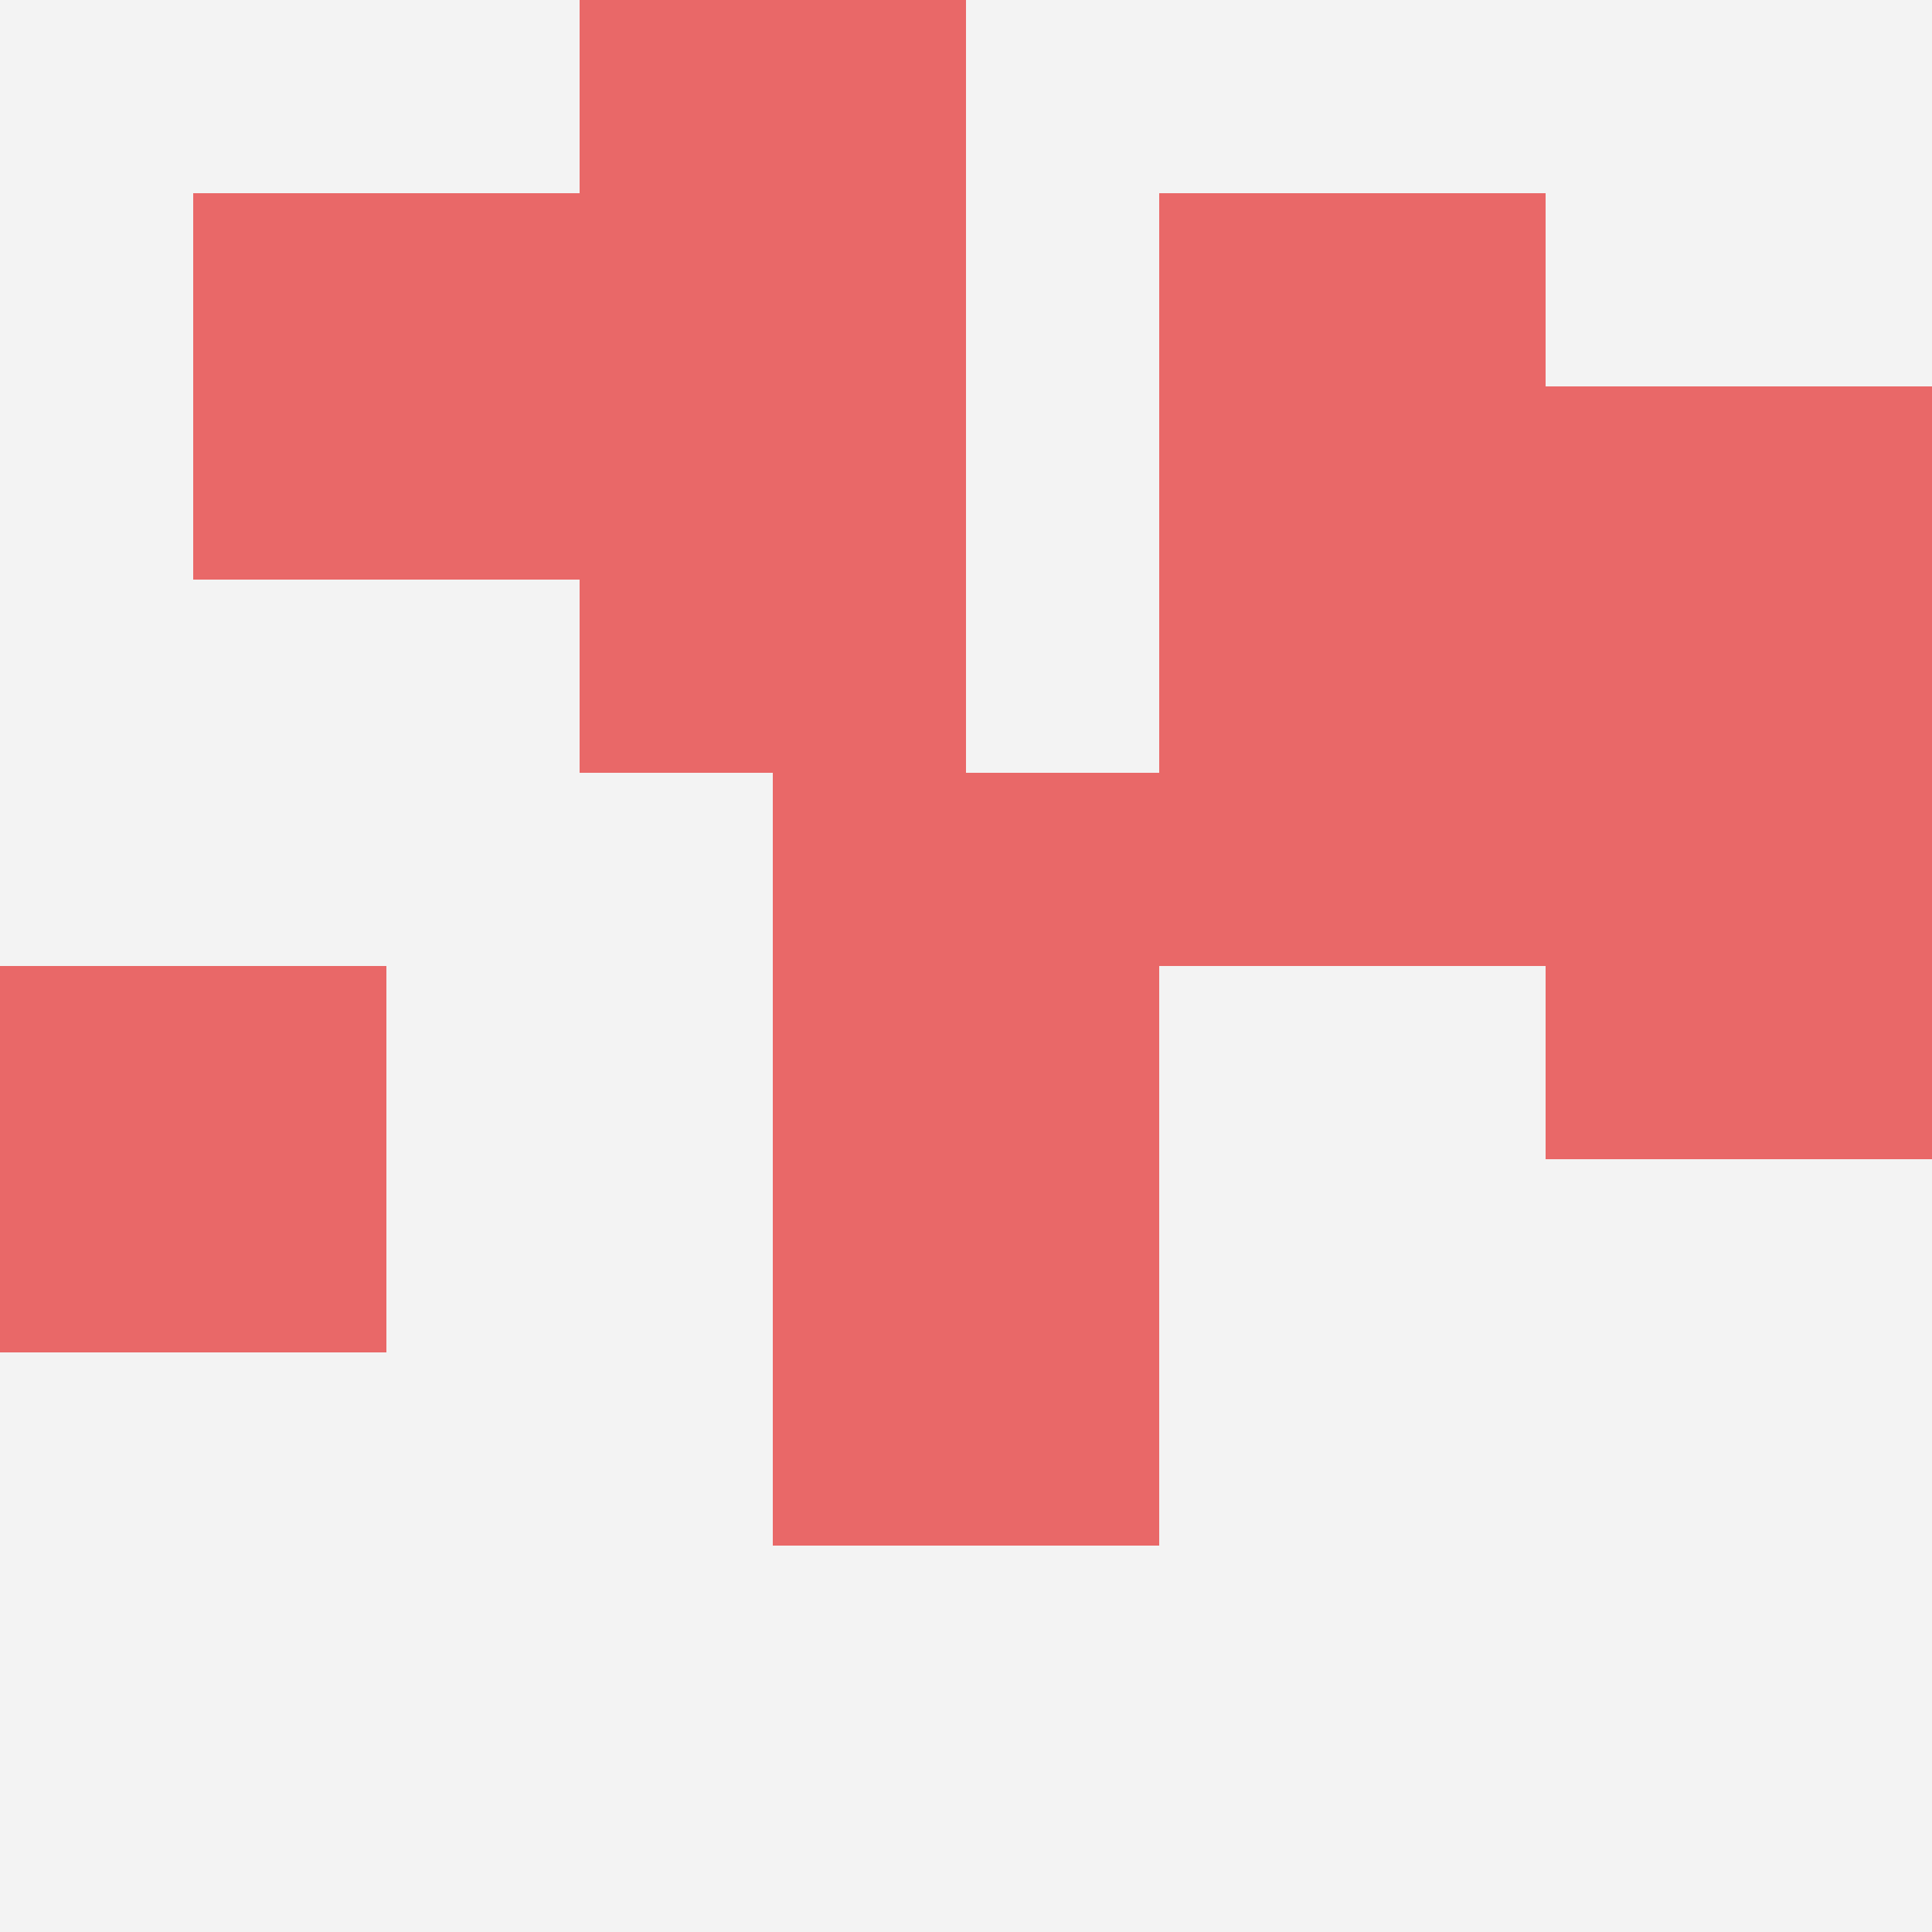 <svg id="ten-svg" xmlns="http://www.w3.org/2000/svg" preserveAspectRatio="xMinYMin meet" viewBox="0 0 10 10"> <rect x="0" y="0" width="10" height="10" fill="#F3F3F3"/><rect class="t" x="6" y="3"/><rect class="t" x="6" y="1"/><rect class="t" x="8" y="4"/><rect class="t" x="1" y="1"/><rect class="t" x="3" y="2"/><rect class="t" x="4" y="4"/><rect class="t" x="3" y="0"/><rect class="t" x="8" y="2"/><rect class="t" x="0" y="5"/><rect class="t" x="4" y="6"/><style>.t{width:2px;height:2px;fill:#E96868} #ten-svg{shape-rendering:crispedges;}</style></svg>